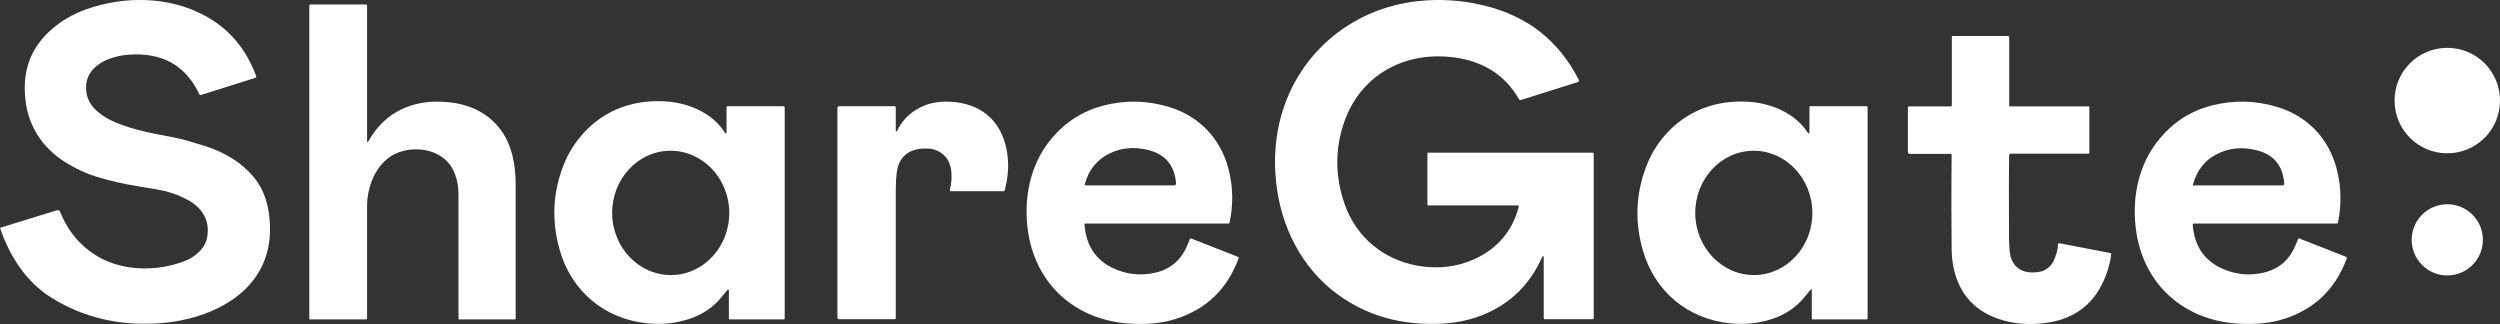 <svg xmlns="http://www.w3.org/2000/svg" id="Layer_1" viewBox="0 0 1285.2 166.6"><rect x="0" y="0" width="1285.2" height="166.6" fill="#333333" stroke="none"/><defs><style> .st0 { fill: #fff; } </style></defs><path class="st0" d="M.1,117.1l29.1-9c.7-.2,1.4.1,1.7.8,4.1,10.2,10.7,17.9,19.6,23.1,13.1,7.5,30.5,7.7,44.7,2.1,5.1-2,10.3-6.4,11.3-12.1,1.5-8.2-2.1-14.6-9.2-18.8-3.7-2.1-8-3.9-13-5.1-1.7-.4-6.3-1.2-13.8-2.4-7-1.1-14.2-2.8-21.4-5-3.9-1.2-8.3-3.1-13-5.8-12.9-7.2-21.3-18.6-23-33.4-1.7-14.3,2.3-25.9,11.9-35,5.3-5.1,11.7-8.9,19-11.6,19.8-7.1,42.8-6.9,61.4,3.2,12.3,6.6,21.1,17,26.3,31,.1.4,0,.8-.4.9,0,0,0,0,0,0l-28.2,8.9c-.2,0-.4,0-.5-.2-7-15-19.1-21.8-36.3-20.6-11.3.8-24.7,6.8-21.6,20.8,1.5,6.7,8.4,11.4,14.6,14,10,4.2,20.4,5.9,30.8,7.9,2.5.5,5.2,1.2,8.1,2.1,4.2,1.3,6.8,2.1,7.9,2.4,10.3,3.4,18.3,8.6,24.2,15.6,5.8,6.9,8.2,15.5,8.5,25.3,1,32.9-28.9,48.1-57.2,50-20.4,1.4-38.8-3-55.1-13.1C13.5,145,4.9,131.7,0,117.1c0,0,0,0,.1,0Z"></path><path class="st0" d="M793.2,131.8c0-.1-.2-.1-.3,0,0,0,0,0,0,.1-6.9,15.6-18.4,26.1-34.5,31.4-8.2,2.7-17.7,3.7-28.6,3-16-1-30.2-6.1-42.6-15.3-18.3-13.6-28.9-34.9-31.2-57.7-1.1-10.5-.5-20.5,1.7-30.1,7.9-34.3,36.2-58.8,71.1-62.6,11.6-1.3,23.1-.5,34.4,2.3,22.1,5.4,38.2,18.1,48.4,38.1.2.4,0,1-.4,1.2,0,0,0,0-.1,0l-29.2,9.2c-.4.1-.8,0-1-.4-6.6-11.4-16.5-18.3-29.8-20.9-26.2-5-51.1,6.8-60.1,32.7-4.8,13.9-4.7,28,.3,42.3,6,16.9,19.9,28.4,37.5,31.5,8.8,1.5,17.2,1,25.1-1.8,13.7-4.7,23.4-14.6,26.9-28.7,0-.2,0-.4-.3-.5,0,0,0,0-.1,0h-46.2c-.2,0-.4-.2-.4-.4v-26.2c0-.3.2-.5.5-.5h84.5c.2,0,.5.2.5.4h0v84.7c0,.4-.2.5-.5.5h-24.7c-.3,0-.5-.2-.5-.5h0c0-14.1,0-24.5,0-31.2,0-.3,0-.5-.2-.7Z"></path><path class="st0" d="M189.3,72.8c6.2-11.2,15.6-17.9,28.1-20,3.9-.7,8.5-.7,13.8-.2,4.7.5,9.1,1.7,13.1,3.5,9.9,4.7,16.4,12.7,19.2,24.1,1.1,4.6,1.6,9.4,1.6,14.7,0,28.9,0,51.8,0,68.8,0,.3-.2.5-.5.5h-28.5c-.3,0-.4-.1-.4-.4,0-41.8,0-63.1,0-63.8,0-4.4-.8-8.3-2.4-11.9-4.8-10.8-18.5-13.6-28.8-9.6-10.7,4.2-15.8,16.7-15.8,27.5,0,22.3,0,41.5,0,57.7,0,.3-.2.5-.5.5h-29c-.1,0-.2,0-.2-.2V3c0-.4.3-.7.7-.7h28.3c.4,0,.7.3.7.7v69.7c0,.1,0,.2.2.2,0,0,.2,0,.2-.1Z"></path><path class="st0" d="M1032.9,79.5c-.2,7.3-.2,21.5-.1,42.5,0,5.9.5,9.8,1.5,11.8,2.3,4.9,6.8,6.9,13.3,6.1,4-.5,7.1-3,8.5-6.6.8-1.9,1.9-5.1,1.8-7.3,0-.7.3-1.1,1.1-.9l25.9,5c.3,0,.5.3.4.6-.3,3.2-1.2,6.8-2.6,10.6-5.2,14-15.1,22.2-29.6,24.5-9.3,1.5-17.9.8-25.9-1.9-8.9-3.1-15.4-8.5-19.5-16.4-2.8-5.5-4.3-12-4.4-19.4-.1-12.2-.2-28.3,0-48.4,0-.3-.3-.6-.6-.6h-20.8c-.7,0-1.1-.4-1.1-1.1v-22.7c0-.4.2-.6.6-.6h21.4c.3,0,.6-.2.6-.5h0V19.1c0-.4.2-.6.6-.6h28.1c.6,0,.8.3.8.8v35c0,.3.1.4.4.4h40.2c.4,0,.6.2.6.5v23.2c0,.4-.3.6-.6.6h-39.9c-.3,0-.5.2-.5.5Z"></path><path class="st0" d="M1285.2,51.7c0,15-12.1,27.1-27.1,27.1h0c-15,0-27.1-12.1-27.1-27.1s12.1-27.1,27.1-27.1c15,0,27.1,12.1,27.1,27.1h0Z"></path><path class="st0" d="M372.8,68.2c.5.8.7.7.7-.2v-13c0-.2.2-.4.4-.4h28.9c.3,0,.6.3.6.6v108.5c0,.3-.2.5-.5.5h-27.8c-.2,0-.4-.2-.4-.4h0s0-14.4,0-14.4c0-.7-.2-.8-.8-.3-.2.3-1.1,1.3-2.6,3.2-4.3,5.4-9.9,9.3-16.8,11.6-6.9,2.3-14.1,3.1-21.8,2.3-21.9-2.2-39-16.5-45-37.8-4.4-15.5-3.5-30.7,2.8-45.4,3.6-8.4,9.9-16.3,17.3-21.6,9.7-6.9,21-10,34-9.3,11.5.6,24.3,5.7,30.7,15.9ZM345.4,141.4c16.6-.3,29.8-14.9,29.5-32.5h0c-.3-17.6-14.1-31.7-30.7-31.4h0c-16.6.3-29.8,14.9-29.5,32.5h0c.3,17.6,14.1,31.7,30.7,31.4h0Z"></path><path class="st0" d="M460.5,67.3c0,.2.1.3.3.3.1,0,.2,0,.3-.2,3-6.3,7.9-10.7,14.5-13.3,4.5-1.7,9.6-2.2,15.4-1.6,7.3.8,13.3,3.4,17.9,7.8,4.2,4,7.1,9.5,8.5,16.3,1.4,6.7,1.1,13.8-.9,21.2,0,.3-.3.5-.7.5h-27c-.4,0-.5-.2-.5-.6,1.4-5.8,1.6-13.5-2.8-17.7-2.3-2.2-5-3.4-7.9-3.6-7.9-.5-13.1,2.2-15.5,7.9-1.1,2.5-1.6,7.2-1.6,13.9,0,18.6,0,40.3,0,65.3,0,.3-.3.6-.6.6h-28.6c-.4,0-.8-.3-.8-.8h0V55.5c0-.5.4-.9.9-.9h28.5c.3,0,.6.3.6.6v12Z"></path><path class="st0" d="M557.5,115.3c.9,12.1,6.9,20,18,23.9,6,2.1,12.1,2.4,18.3,1,8-1.8,13.5-6.6,16.6-14.2.6-1.4,1-2.4,1.3-3.1.1-.3.4-.4.7-.3l23.9,9.4c.5.2.6.5.4.9-5.8,15.7-16.5,26-32.1,31-7.1,2.3-15.3,3.1-24.7,2.4-26.8-2-47.1-19.7-51.3-46.6-2.7-17.2.8-35.2,12-48.5,7.2-8.6,16.1-14.2,26.9-17,11-2.8,22.1-2.6,33.2.7,15.5,4.6,26.7,16.1,30.8,31.8,2.4,9.1,2.6,18.3.6,27.7,0,.3-.3.5-.6.5h-73.6c-.2,0-.5.2-.5.4,0,0,0,0,0,0ZM558.2,95.3h45.5c.5,0,.9-.4.9-.9,0,0,0,0,0,0-.7-9.6-5.8-15.4-15.2-17.5-6.4-1.4-12.3-.9-17.7,1.4-7.2,3.1-11.9,8.6-14,16.3-.1.5,0,.7.5.7Z"></path><path class="st0" d="M929.5,68.2c.5.8.7.7.7-.2v-13c0-.2.2-.4.4-.4h28.9c.3,0,.6.3.6.6v108.5c0,.3-.2.5-.5.5h-27.8c-.2,0-.4-.2-.4-.4h0s0-14.4,0-14.4c0-.7-.2-.8-.8-.3-.2.3-1.1,1.3-2.6,3.2-4.3,5.4-9.9,9.3-16.8,11.6-6.9,2.3-14.1,3.1-21.8,2.3-21.9-2.2-38.9-16.5-44.9-37.7-4.4-15.5-3.5-30.6,2.8-45.4,3.6-8.4,9.9-16.3,17.3-21.5,9.7-6.9,21-10,34-9.3,11.5.6,24.2,5.7,30.7,15.9ZM902,141.4c16.6-.2,29.9-14.7,29.7-32.3h0c-.2-17.6-13.9-31.8-30.5-31.6-16.6.2-29.9,14.7-29.7,32.3h0c.2,17.6,13.9,31.8,30.5,31.6Z"></path><path class="st0" d="M1127.2,115.3c.9,12.1,6.9,20,18,23.9,6,2.1,12.1,2.4,18.3,1,8-1.8,13.5-6.6,16.6-14.2.6-1.4,1-2.4,1.3-3.1.1-.3.4-.4.7-.3l23.9,9.4c.5.2.6.5.4.9-5.8,15.7-16.5,26-32.1,31-7.1,2.3-15.3,3.1-24.7,2.4-26.8-2-47.1-19.7-51.3-46.6-2.7-17.2.8-35.2,12-48.5,7.2-8.6,16.1-14.3,26.9-17,11-2.8,22.1-2.6,33.2.7,15.6,4.6,26.7,16.1,30.8,31.8,2.4,9.1,2.6,18.3.7,27.7,0,.3-.3.5-.6.5h-73.5c-.2,0-.5.2-.5.5,0,0,0,0,0,0ZM1128,95.3h45.4c.5,0,.9-.4.9-.9,0,0,0,0,0,0-.7-9.6-5.8-15.4-15.2-17.4-6.4-1.4-12.3-.9-17.7,1.4-7.2,3.1-11.8,8.5-14,16.3-.1.5,0,.7.5.7Z"></path><path class="st0" d="M1276.4,123.3c0,10.1-8.2,18.3-18.3,18.3-10.1,0-18.3-8.2-18.3-18.3h0c0-10.1,8.2-18.3,18.3-18.3h0c10.1,0,18.3,8.2,18.3,18.3Z"></path></svg>